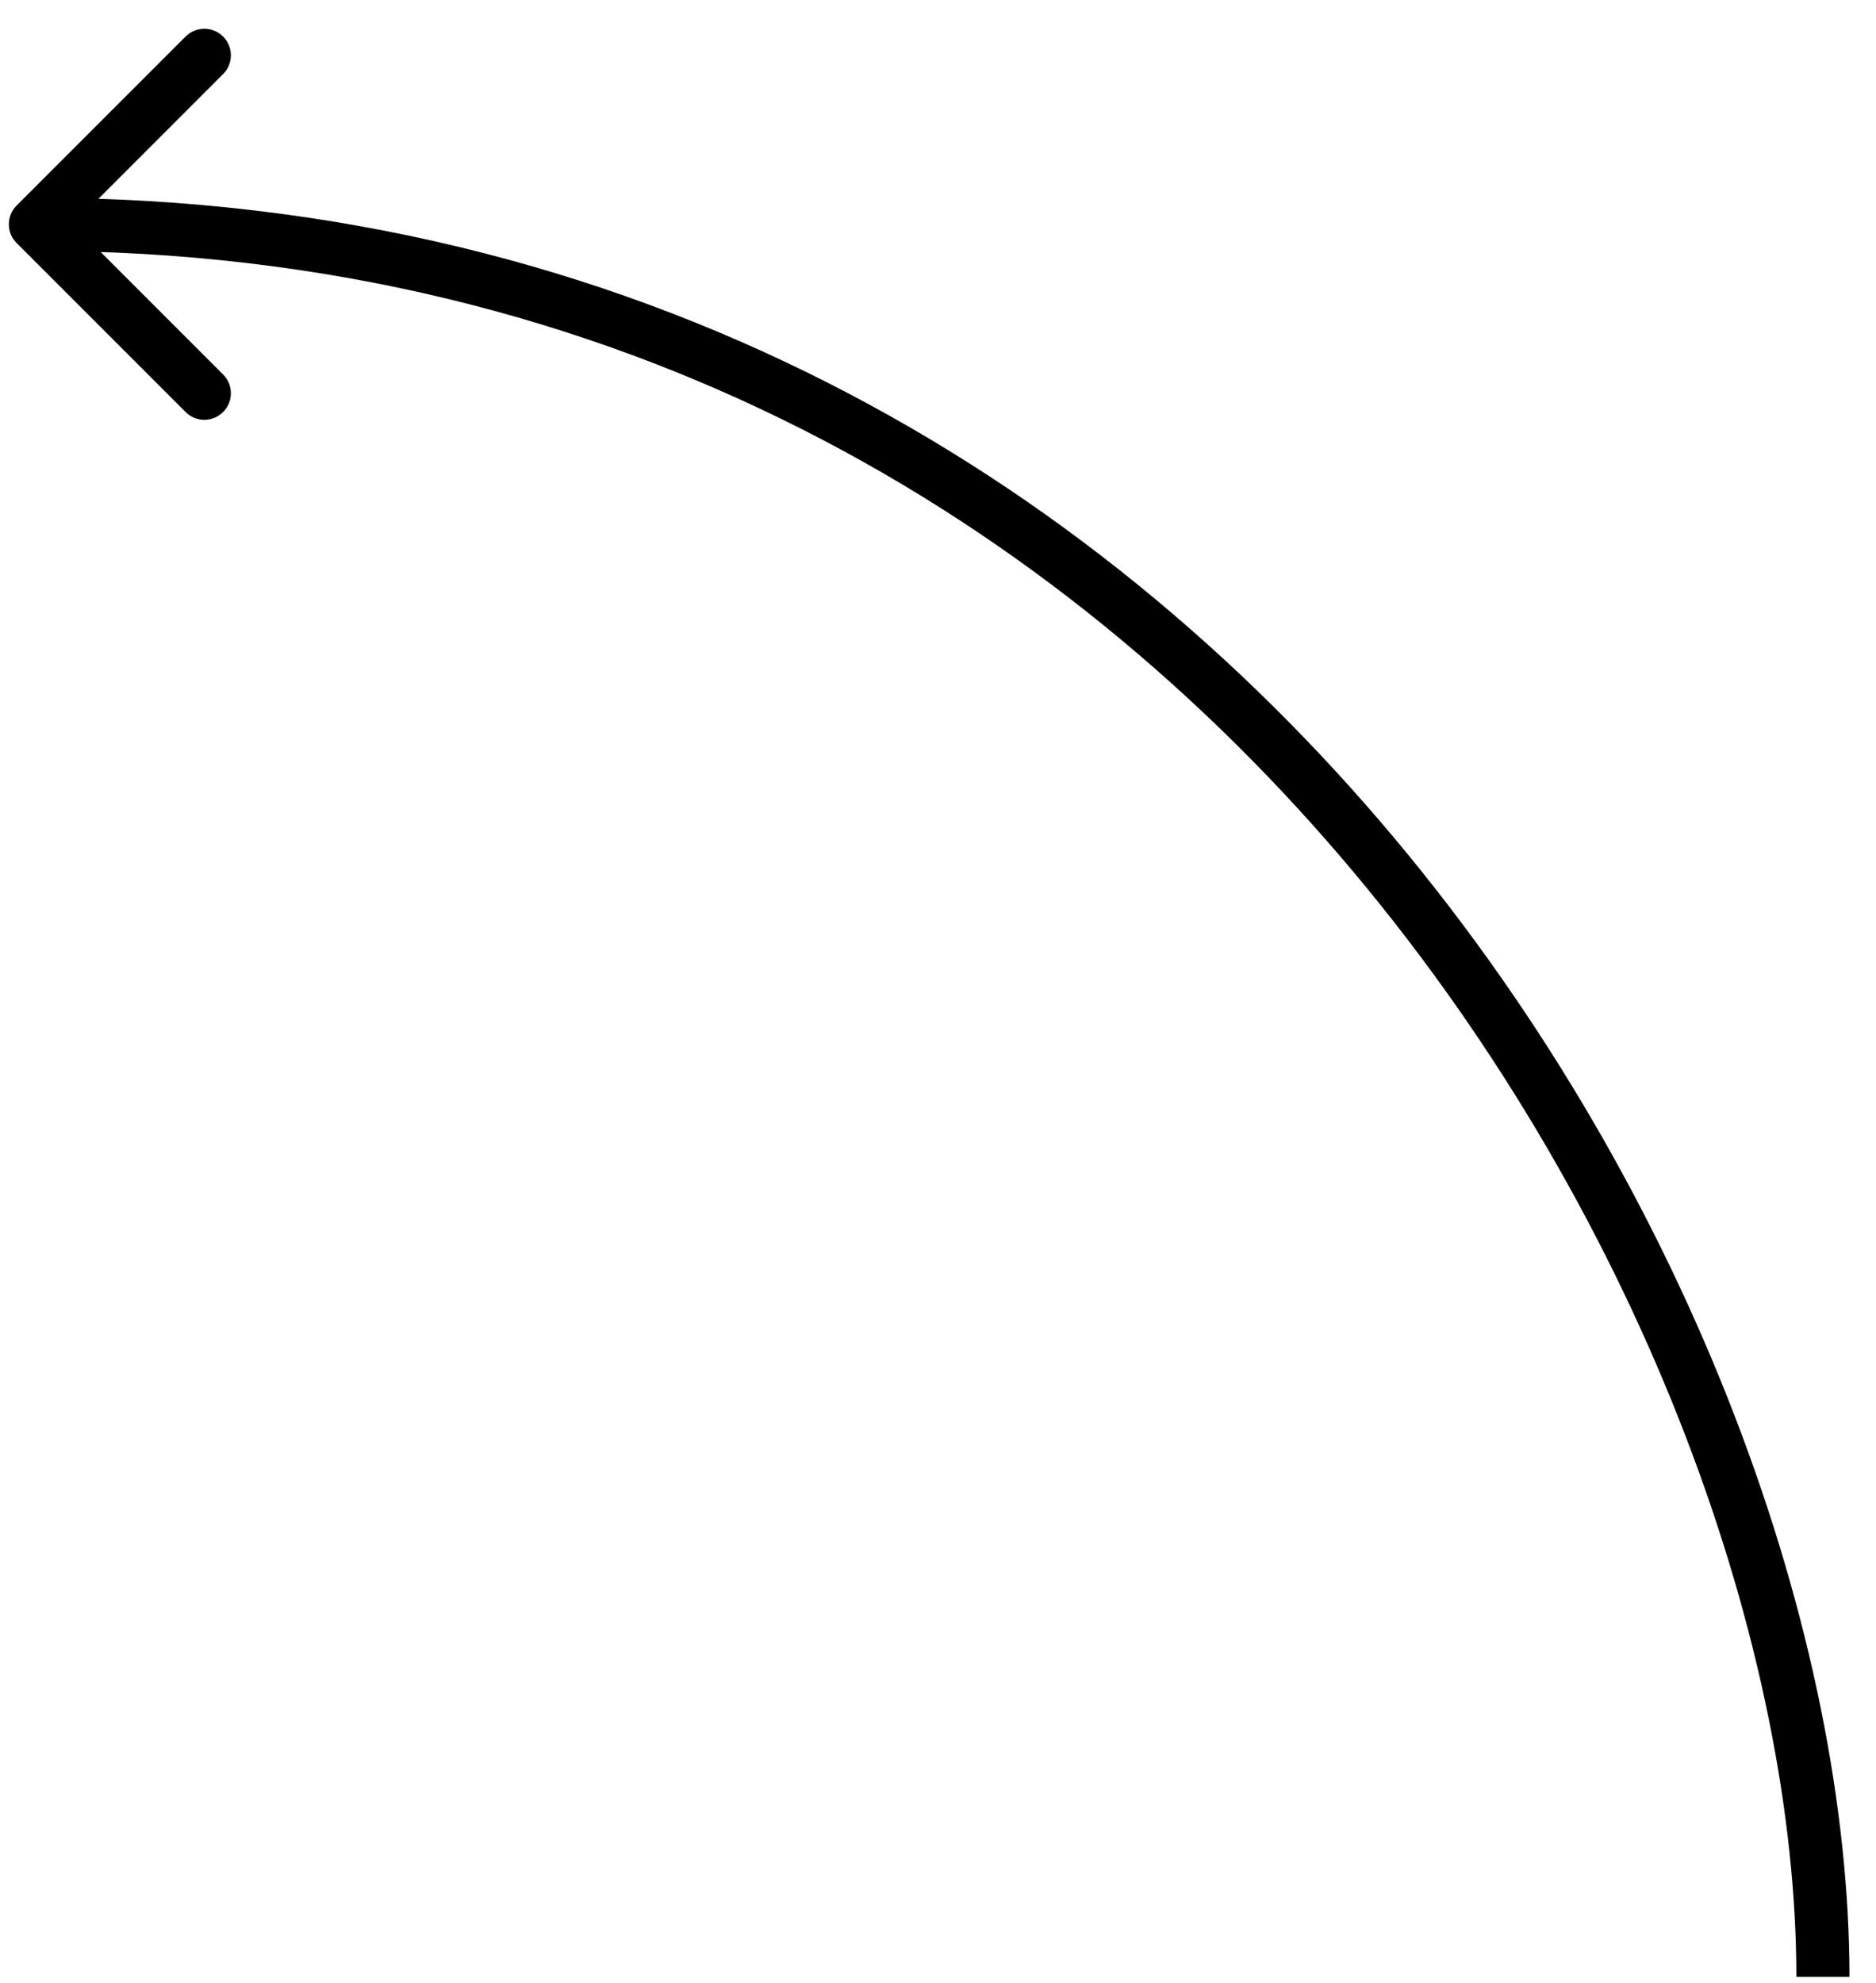 <svg width="53" height="56" viewBox="0 0 53 56" fill="none" xmlns="http://www.w3.org/2000/svg">
<path d="M0.47 5.805C0.177 6.098 0.177 6.572 0.47 6.865L5.243 11.638C5.536 11.931 6.01 11.931 6.303 11.638C6.596 11.345 6.596 10.87 6.303 10.578L2.061 6.335L6.303 2.092C6.596 1.799 6.596 1.325 6.303 1.032C6.01 0.739 5.536 0.739 5.243 1.032L0.47 5.805ZM52.25 55.835C52.25 46.39 47.925 33.848 39.387 23.666C30.831 13.462 18.006 5.585 1 5.585V7.085C17.494 7.085 29.919 14.708 38.238 24.629C46.575 34.572 50.75 46.78 50.75 55.835H52.25Z" fill="black"/>
</svg>
